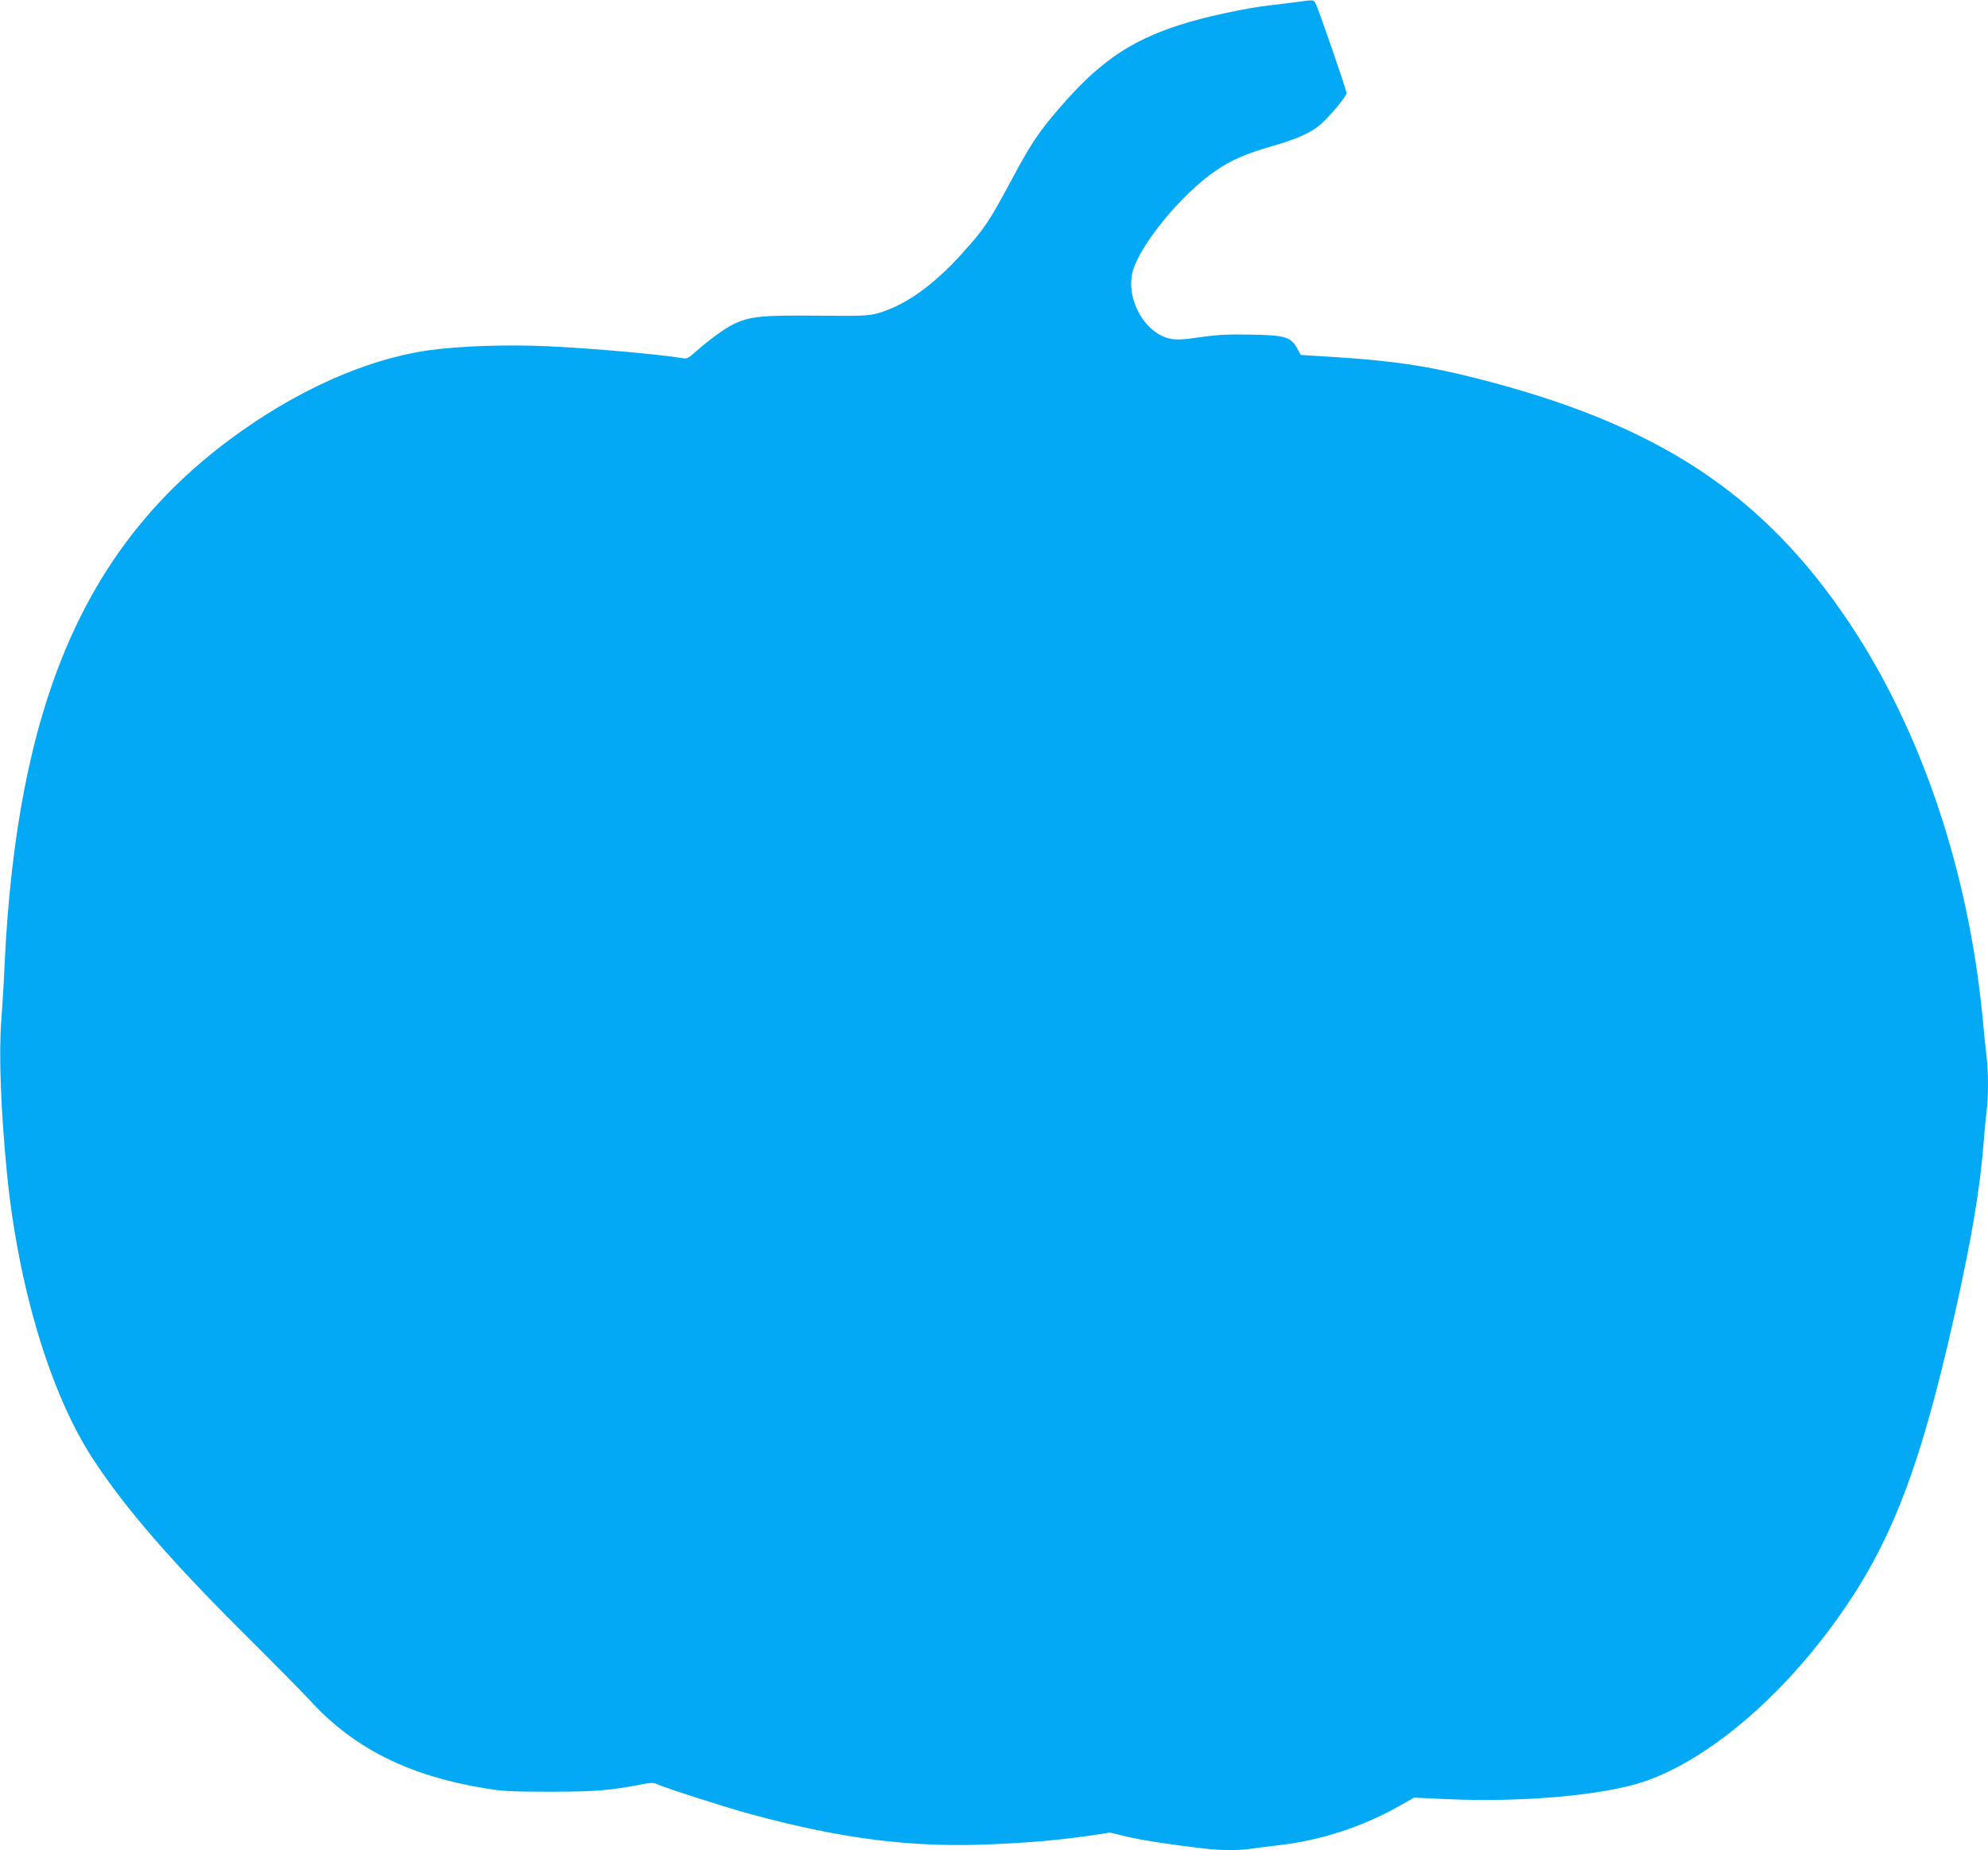 <?xml version="1.0" standalone="no"?>
<!DOCTYPE svg PUBLIC "-//W3C//DTD SVG 20010904//EN"
 "http://www.w3.org/TR/2001/REC-SVG-20010904/DTD/svg10.dtd">
<svg version="1.0" xmlns="http://www.w3.org/2000/svg"
 width="1280pt" height="1191pt" viewBox="0 0 1280 1191"
 preserveAspectRatio="xMidYMid meet">
<g transform="translate(0,1191) scale(0.1,-0.1)"
fill="#03a9f4" stroke="none">
<path d="M8365 11899 c-33 -5 -121 -15 -195 -24 -152 -17 -425 -77 -573 -125
-323 -104 -522 -241 -778 -538 -132 -153 -183 -230 -305 -458 -148 -275 -172
-312 -318 -474 -187 -208 -369 -337 -546 -387 -58 -16 -99 -18 -390 -15 -356
3 -431 -4 -537 -55 -54 -25 -161 -103 -247 -180 -42 -38 -55 -44 -80 -39 -137
24 -586 64 -867 77 -266 12 -568 2 -769 -26 -403 -57 -859 -261 -1280 -574
-935 -695 -1369 -1704 -1450 -3371 -5 -118 -15 -285 -22 -370 -16 -223 -3
-577 37 -985 72 -728 280 -1420 555 -1839 211 -322 511 -667 1019 -1170 163
-162 338 -340 390 -396 275 -297 629 -473 1114 -552 113 -19 172 -22 417 -22
286 0 388 8 595 48 57 11 75 11 95 1 42 -21 446 -151 605 -194 600 -162 1051
-218 1577 -192 247 11 424 28 623 57 l111 17 110 -26 c103 -24 265 -49 490
-76 112 -13 228 -14 308 -2 34 5 108 15 166 21 281 31 552 119 798 259 l87 49
220 -10 c482 -21 994 25 1257 112 379 127 821 485 1178 955 397 523 592 1010
829 2070 106 475 158 785 181 1070 6 77 15 176 21 219 12 102 12 260 -1 361
-5 44 -17 154 -25 245 -91 945 -395 1847 -857 2539 -558 835 -1237 1281 -2403
1576 -319 81 -546 114 -935 138 l-195 12 -24 44 c-40 72 -79 84 -301 87 -143
3 -215 -1 -324 -17 -114 -16 -150 -18 -193 -9 -165 35 -288 261 -239 436 50
174 314 494 529 642 104 72 194 111 367 161 162 47 249 86 311 139 60 52 169
182 169 203 0 18 -182 545 -200 579 -11 21 -14 22 -105 9z"/>
</g>
</svg>
